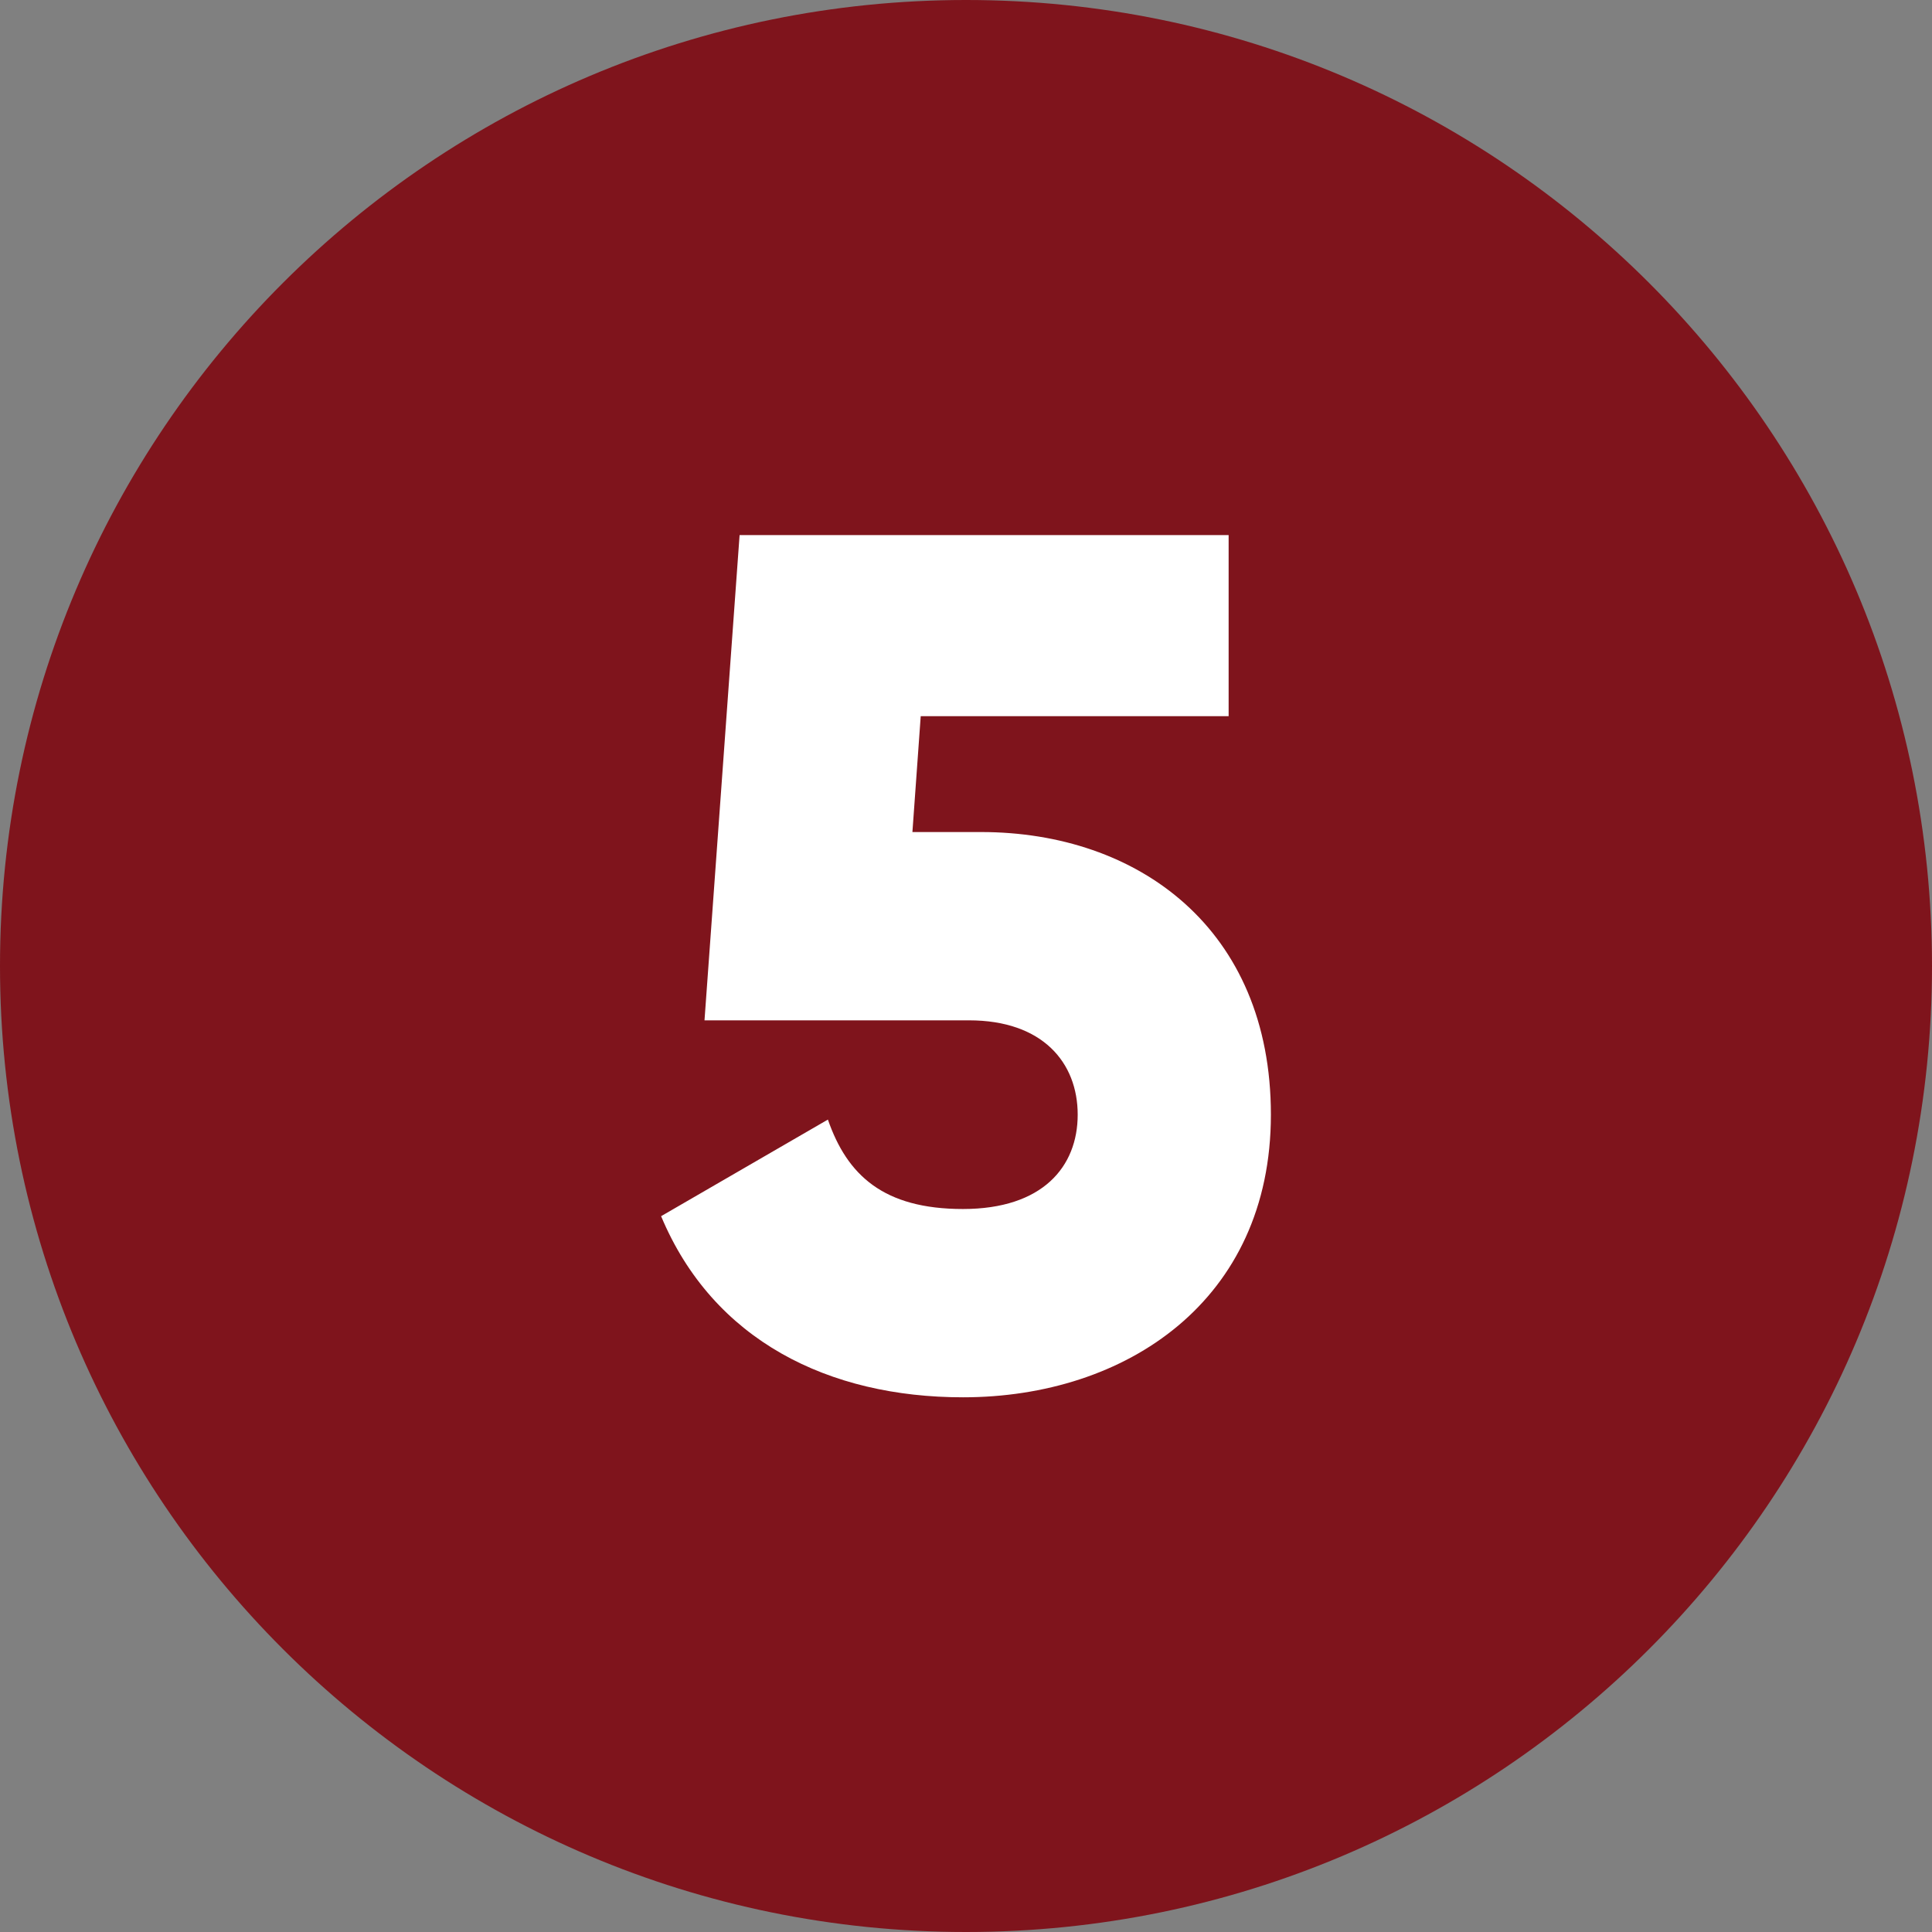 <svg xmlns="http://www.w3.org/2000/svg" xmlns:xlink="http://www.w3.org/1999/xlink" id="Layer_1" x="0px" y="0px" viewBox="0 0 512 512" style="enable-background:new 0 0 512 512;" xml:space="preserve"><rect x="0" y="0" width="512" height="512" fill="#808080" stroke="none"/><style type="text/css">	.st0{fill:#7F141C;}	.st1{fill:#FFFFFF;}</style><g id="Layer_2_1_">	<g id="_06.number_5">		<path id="background" class="st0" d="M256,0L256,0c141.4,0,256,114.6,256,256l0,0c0,141.4-114.6,256-256,256l0,0   C114.6,512,0,397.4,0,256l0,0C0,114.6,114.6,0,256,0z"></path>		<path class="st1" d="M336.8,295.4c0,49.3-38.4,74.9-81.6,74.9c-35.5,0-66.2-15-80-48l44.2-25.6c5.1,14.7,14.7,23.7,35.8,23.7   s30.4-11.2,30.4-25c0-13.8-9.3-25-28.8-25h-70.1l9.3-128.6h129.6v48H244l-2.2,30.7H260C301.6,220.5,336.8,246.1,336.8,295.4z"></path>	</g></g></svg>
